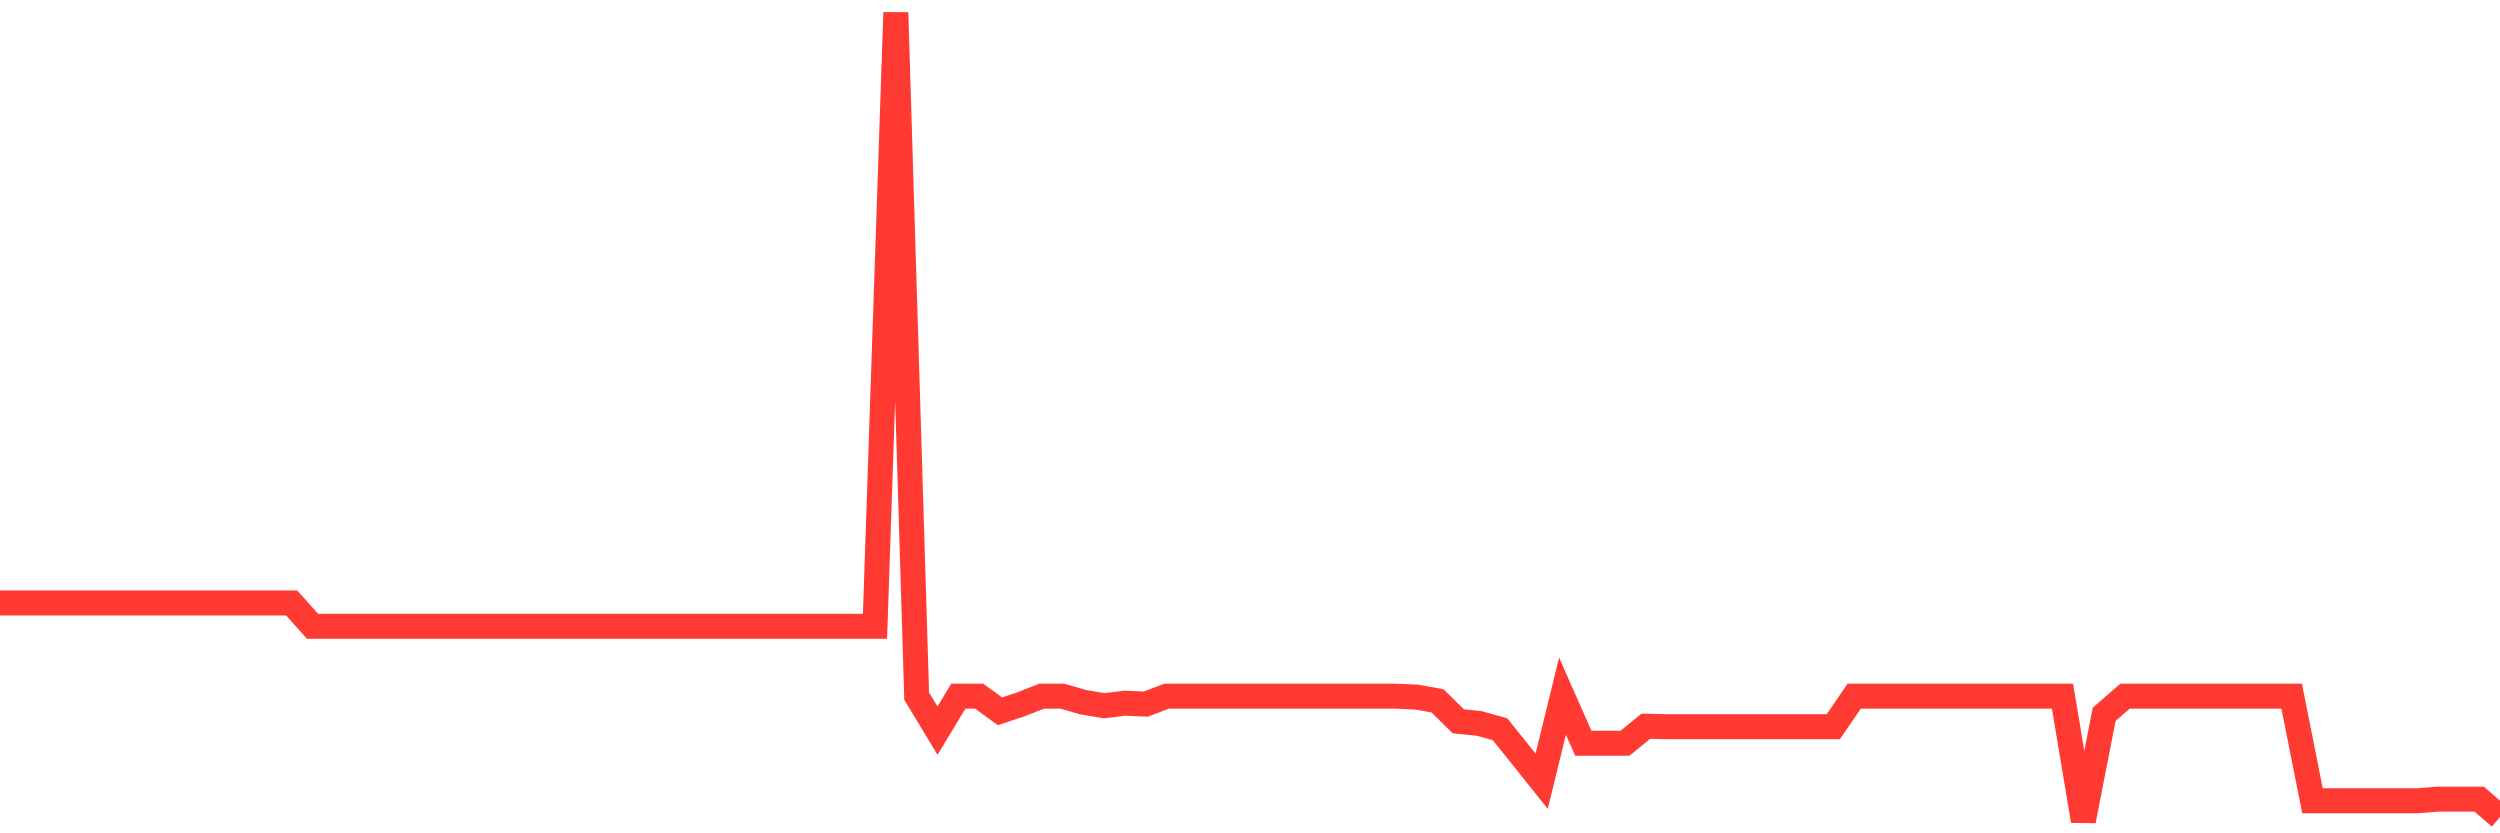 <svg
  xmlns="http://www.w3.org/2000/svg"
  xmlns:xlink="http://www.w3.org/1999/xlink"
  width="120"
  height="40"
  viewBox="0 0 120 40"
  preserveAspectRatio="none"
>
  <polyline
    points="0,28.942 1,28.942 2,28.942 3,28.942 4,28.942 5,28.942 6,28.942 7,28.942 8,28.942 9,28.942 10,28.942 11,28.942 12,28.942 13,28.942 14,28.942 15,30.061 16,30.061 17,30.061 18,30.061 19,30.061 20,30.061 21,30.061 22,30.061 23,30.061 24,30.061 25,30.061 26,30.061 27,30.061 28,30.061 29,30.061 30,30.061 31,30.061 32,30.061 33,30.061 34,30.061 35,30.061 36,30.061 37,30.061 38,30.061 39,30.061 40,30.061 41,30.061 42,30.061 43,0.6 44,33.416 45,35.071 46,33.416 47,33.416 48,34.143 49,33.808 50,33.416 51,33.416 52,33.707 53,33.875 54,33.752 55,33.796 56,33.416 57,33.416 58,33.416 59,33.416 60,33.416 61,33.416 62,33.416 63,33.416 64,33.416 65,33.416 66,33.416 67,33.416 68,33.461 69,33.64 70,34.624 71,34.725 72,35.004 73,36.246 74,37.499 75,33.416 76,35.675 77,35.675 78,35.675 79,34.859 80,34.881 81,34.881 82,34.881 83,34.881 84,34.881 85,34.881 86,34.881 87,34.881 88,34.881 89,33.416 90,33.416 91,33.416 92,33.416 93,33.416 94,33.416 95,33.416 96,33.416 97,33.416 98,33.416 99,33.416 100,39.4 101,34.289 102,33.416 103,33.416 104,33.416 105,33.416 106,33.416 107,33.416 108,33.416 109,33.416 110,33.416 111,38.438 112,38.438 113,38.438 114,38.438 115,38.438 116,38.438 117,38.36 118,38.36 119,38.36 120,39.221"
    fill="none"
    stroke="#ff3a33"
    stroke-width="1.2"
  >
  </polyline>
</svg>